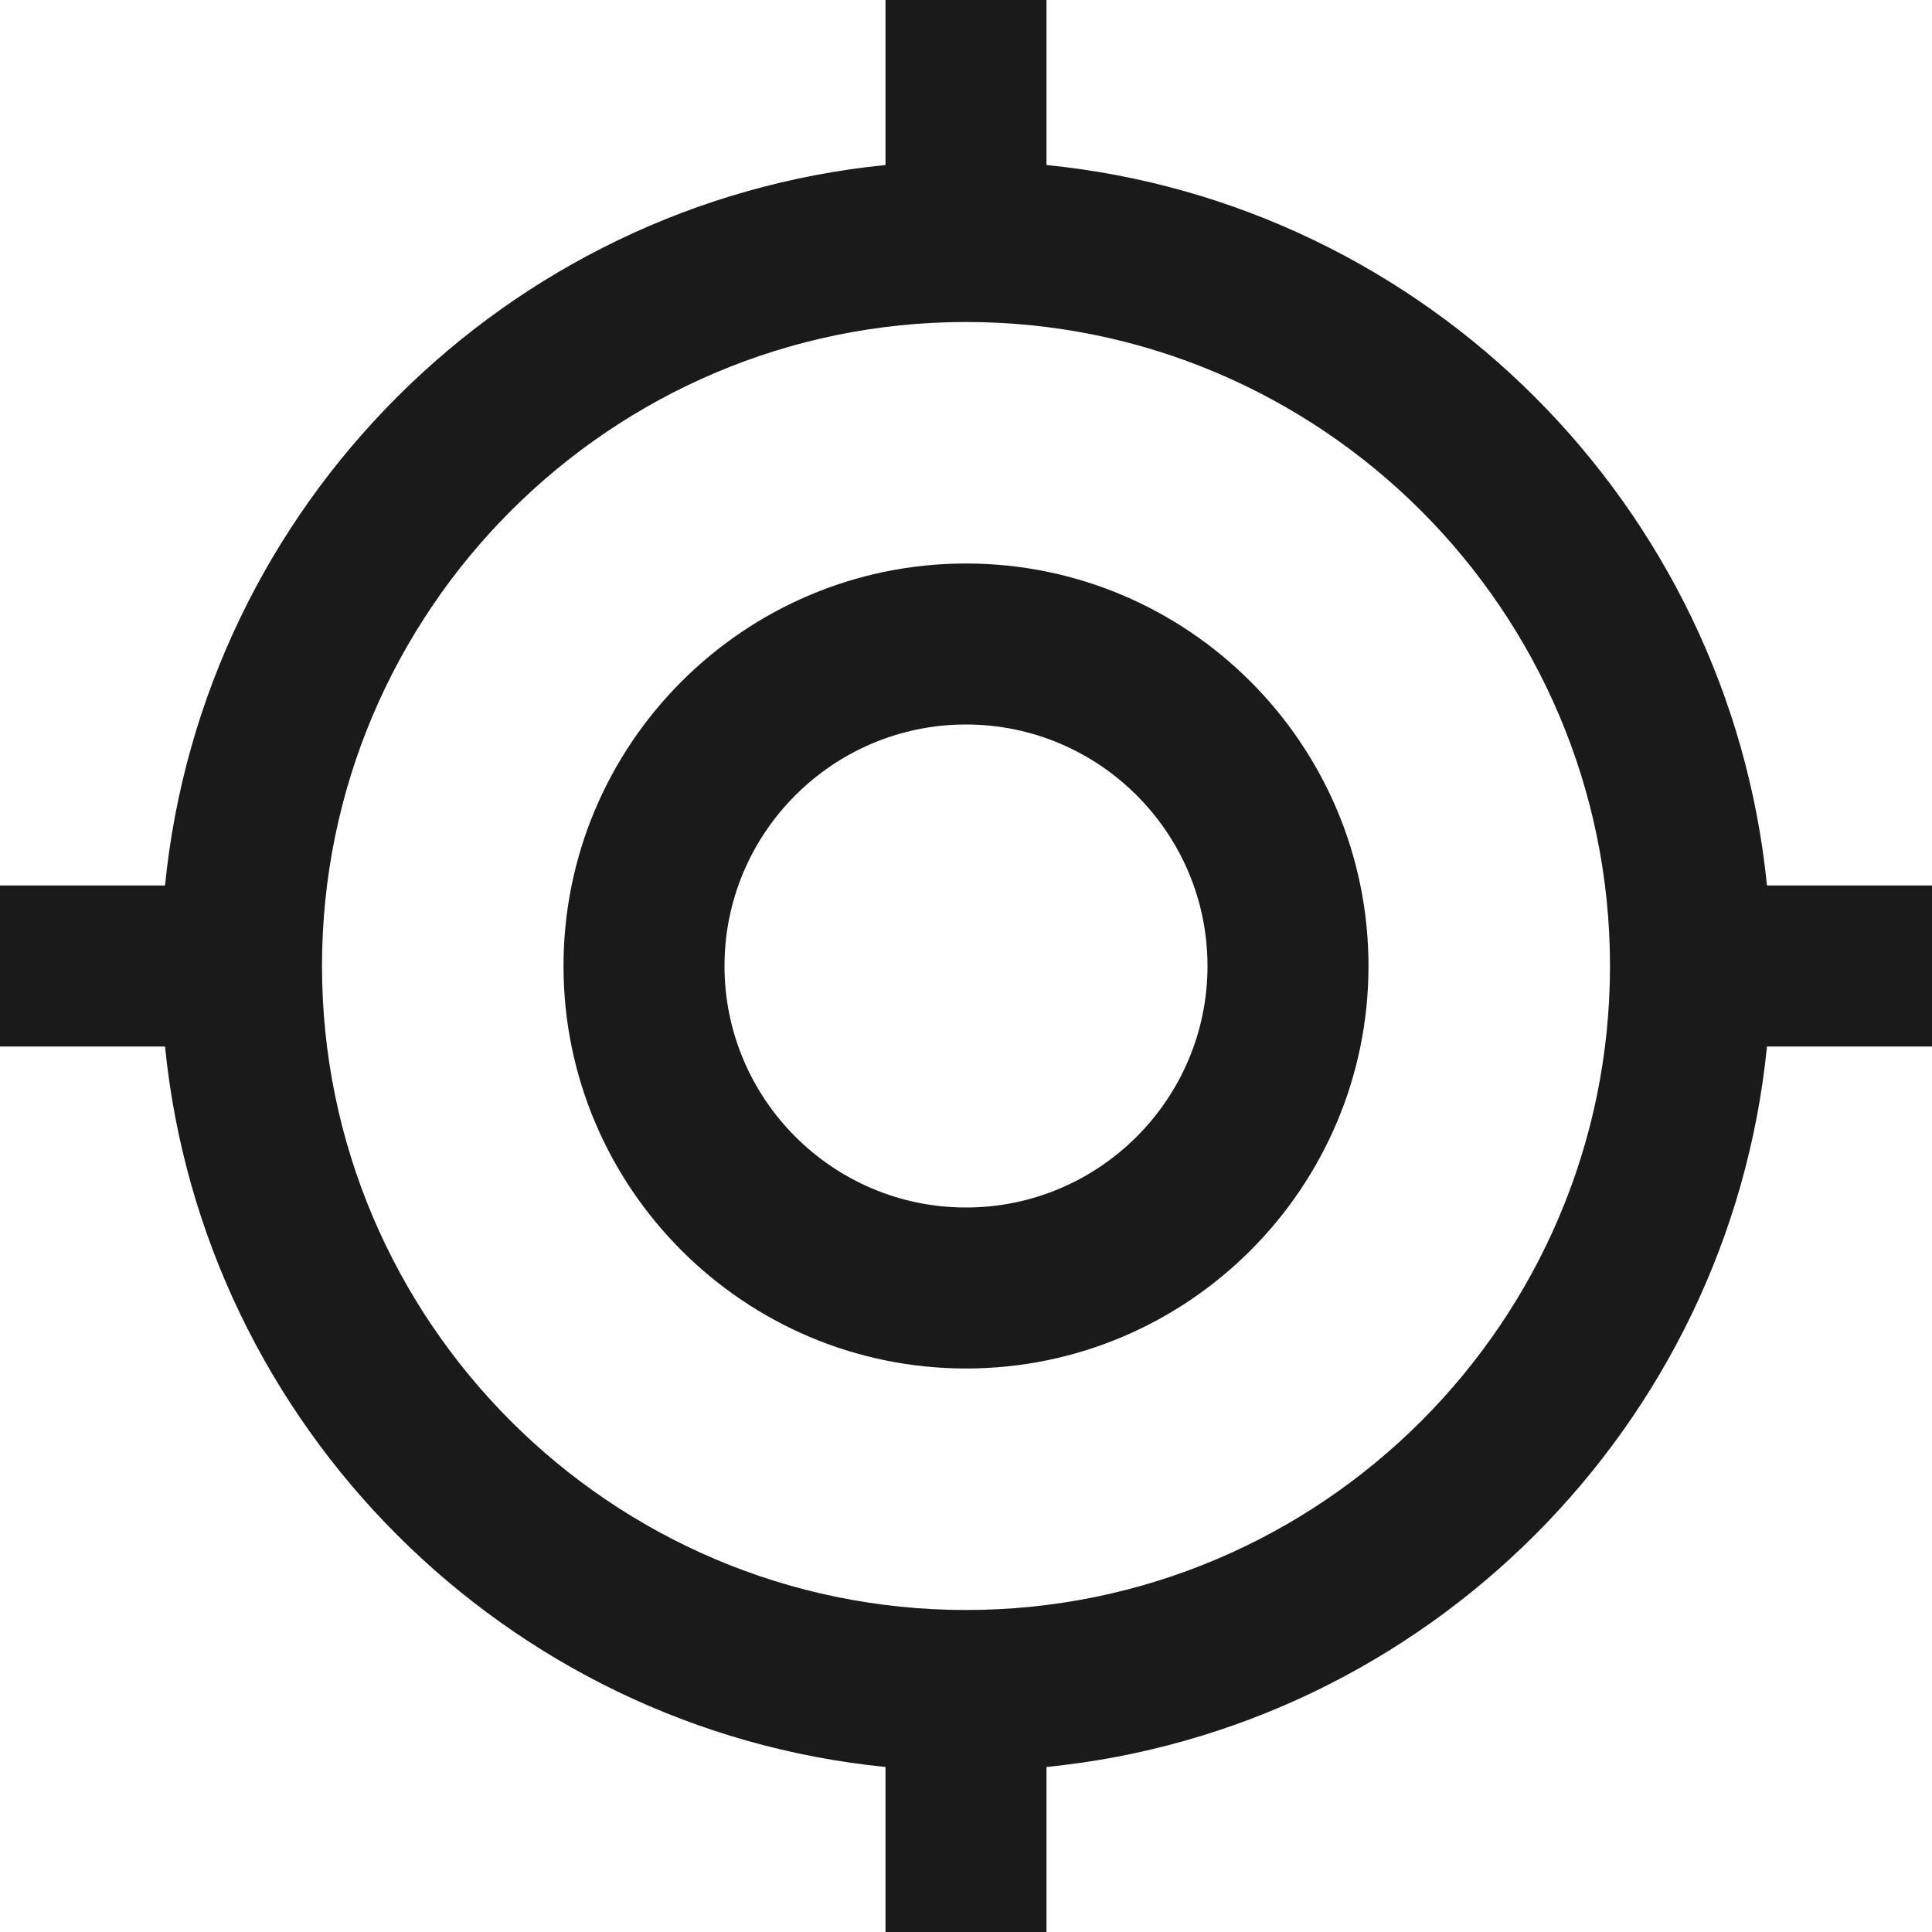 <svg width="24" height="24" viewBox="0 0 24 24" fill="none" xmlns="http://www.w3.org/2000/svg">
<g clip-path="url(#clip0_905_188)">
<path d="M12 7C9.243 7 7 9.243 7 12C7 14.757 9.243 17 12 17C14.757 17 17 14.757 17 12C17 9.243 14.757 7 12 7ZM12 15C10.346 15 9 13.654 9 12C9 10.346 10.346 9 12 9C13.654 9 15 10.346 15 12C15 13.654 13.654 15 12 15ZM24 11H21.95C21.479 6.283 17.717 2.52 13 2.05V0H11V2.05C6.283 2.52 2.52 6.283 2.05 11H0V13H2.05C2.521 17.717 6.283 21.48 11 21.95V24H13V21.95C17.717 21.479 21.48 17.717 21.95 13H24V11ZM12 20C7.589 20 4 16.411 4 12C4 7.589 7.589 4 12 4C16.411 4 20 7.589 20 12C20 16.411 16.411 20 12 20Z" fill="#1A1A1A"/>
</g>
<defs>
<clipPath id="clip0_905_188">
<rect width="24" height="24" fill="white"/>
</clipPath>
</defs>
</svg>
